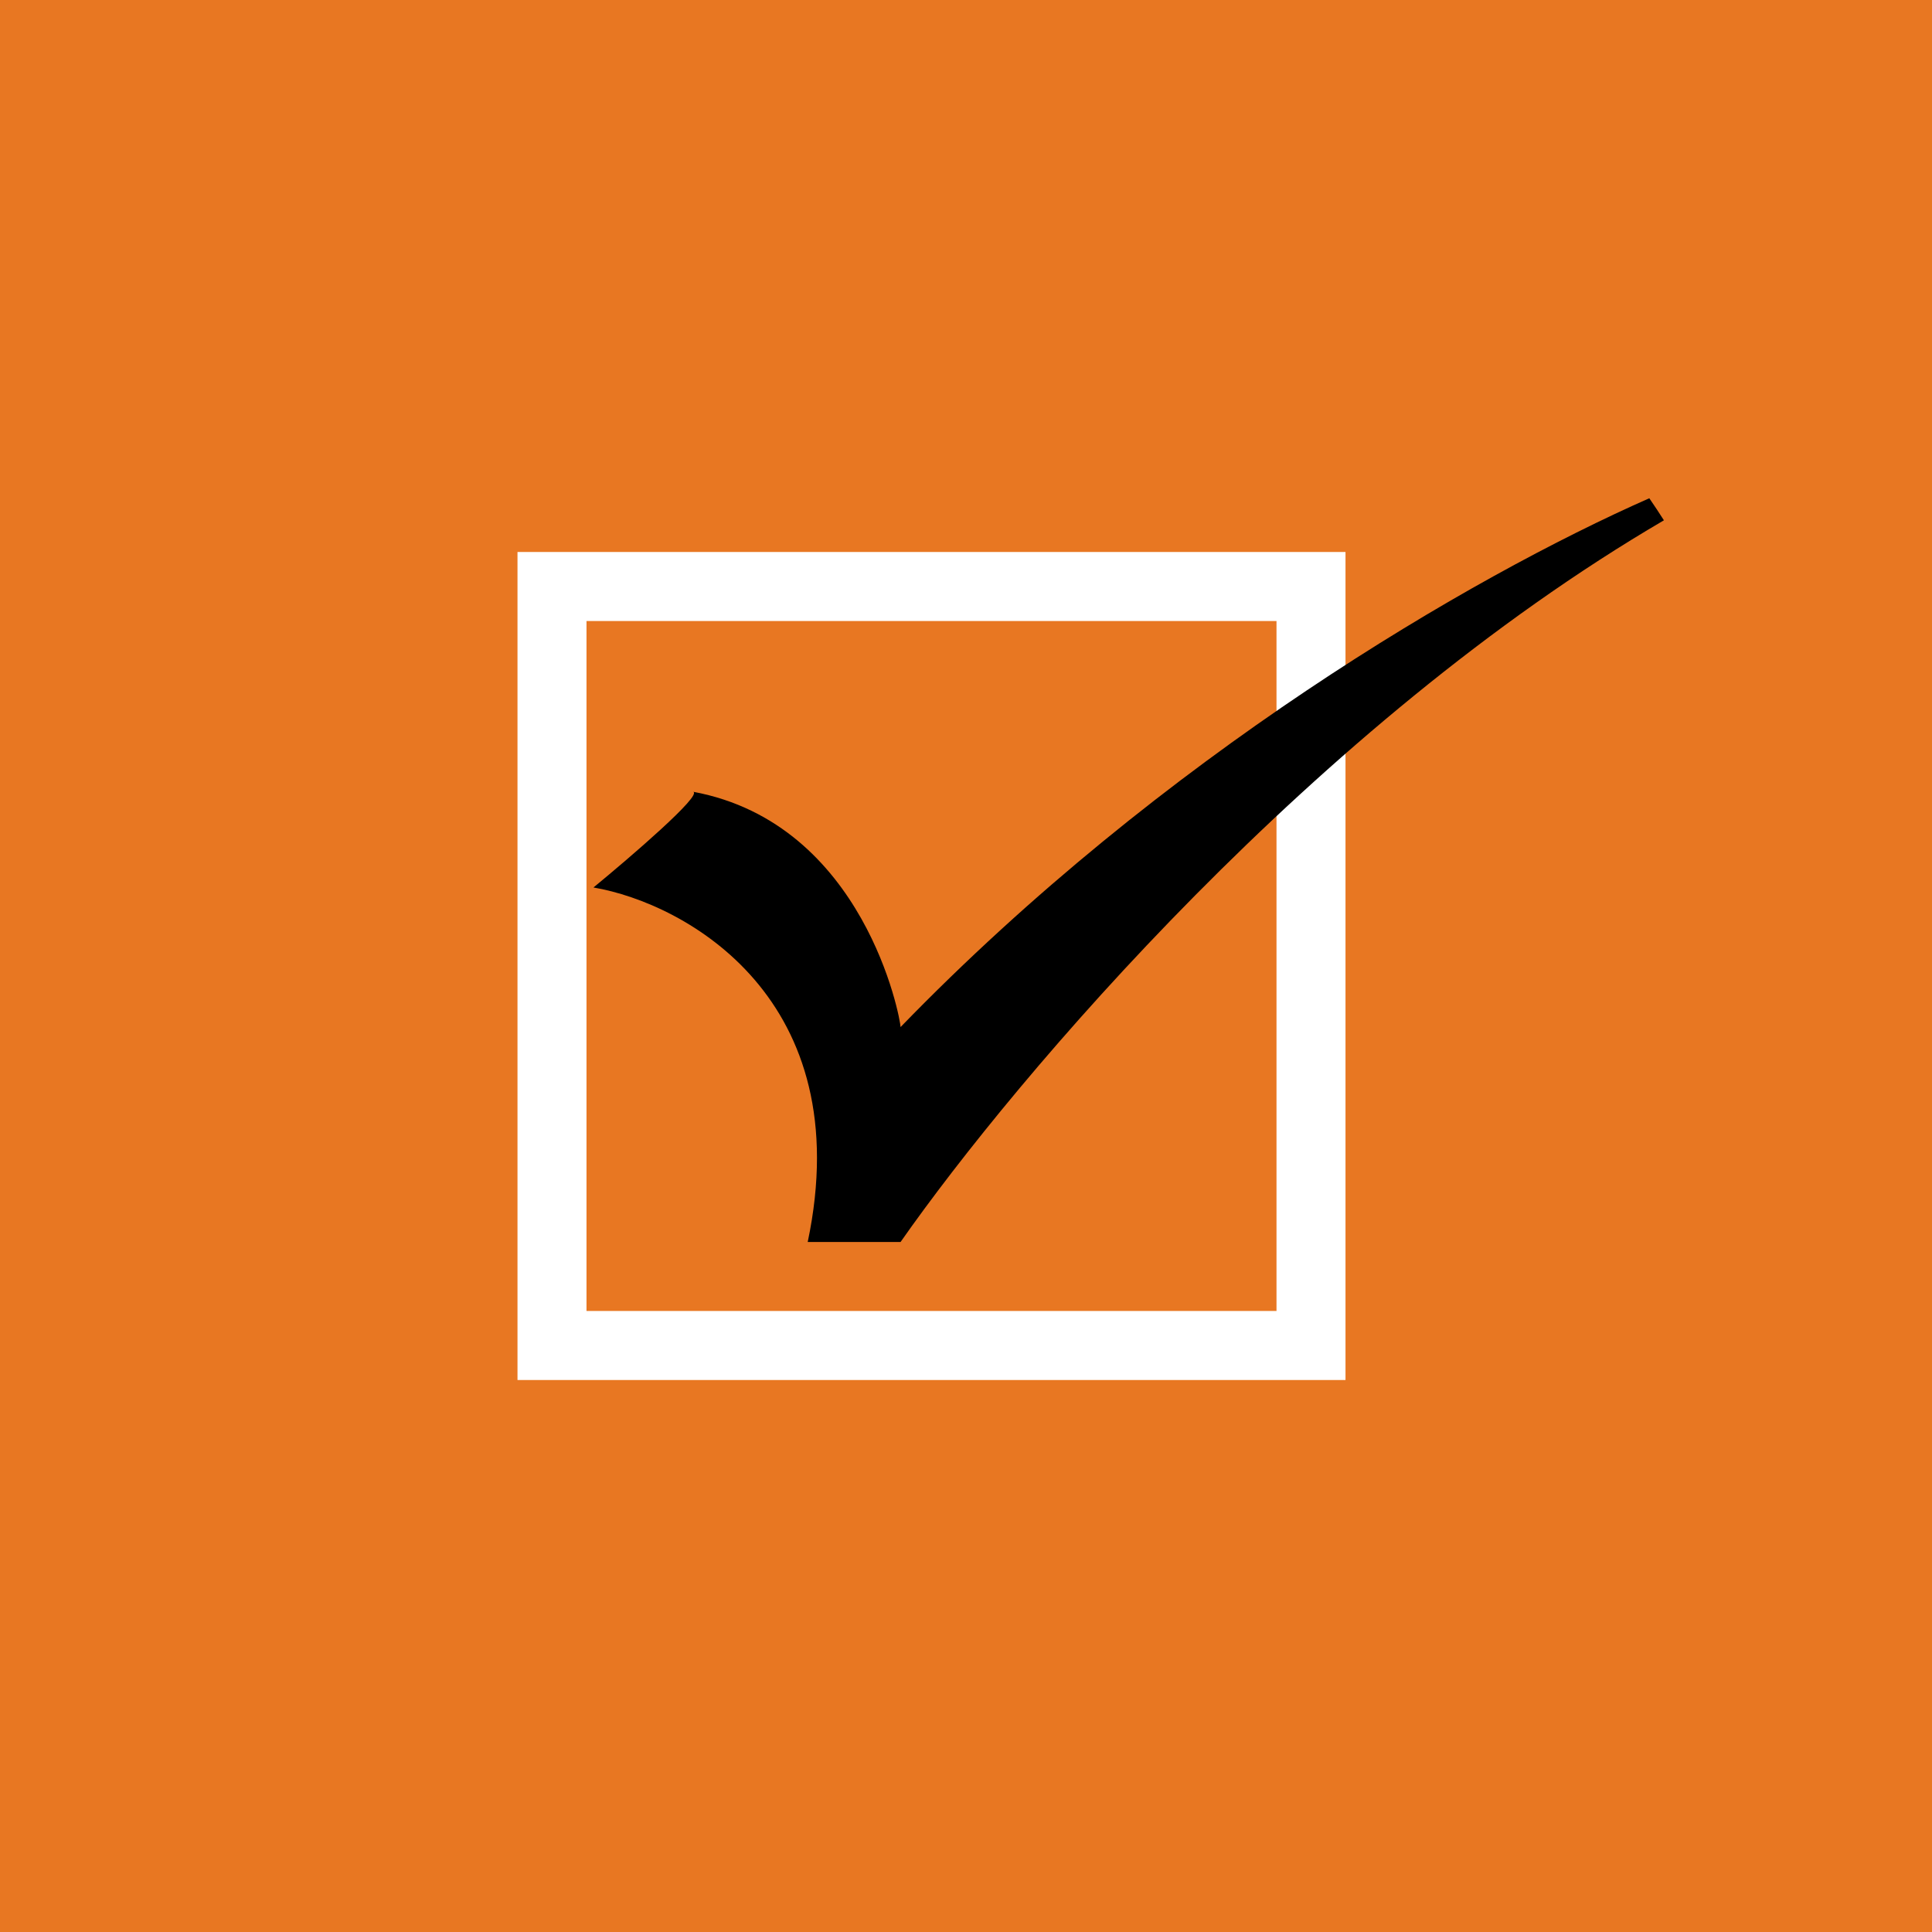 <!-- by TradingView --><svg width="56" height="56" fill="none" xmlns="http://www.w3.org/2000/svg"><path fill="#E87722" d="M0 0h56v56H0z"/><path stroke="#fff" stroke-width="2" d="M16 17h22v22H16z"/><path d="M48.23 15.081C38.14 20.981 29.467 31.194 26.103 36h-2.691c1.48-7.03-3.514-9.814-6.21-10.276 1.078-.886 3.167-2.682 2.89-2.774 4.97.924 6.011 6.59 6.011 6.82 7.612-7.854 16.528-13.043 21.703-15.328.145.21.286.424.424.64z" fill="#000"/></svg>